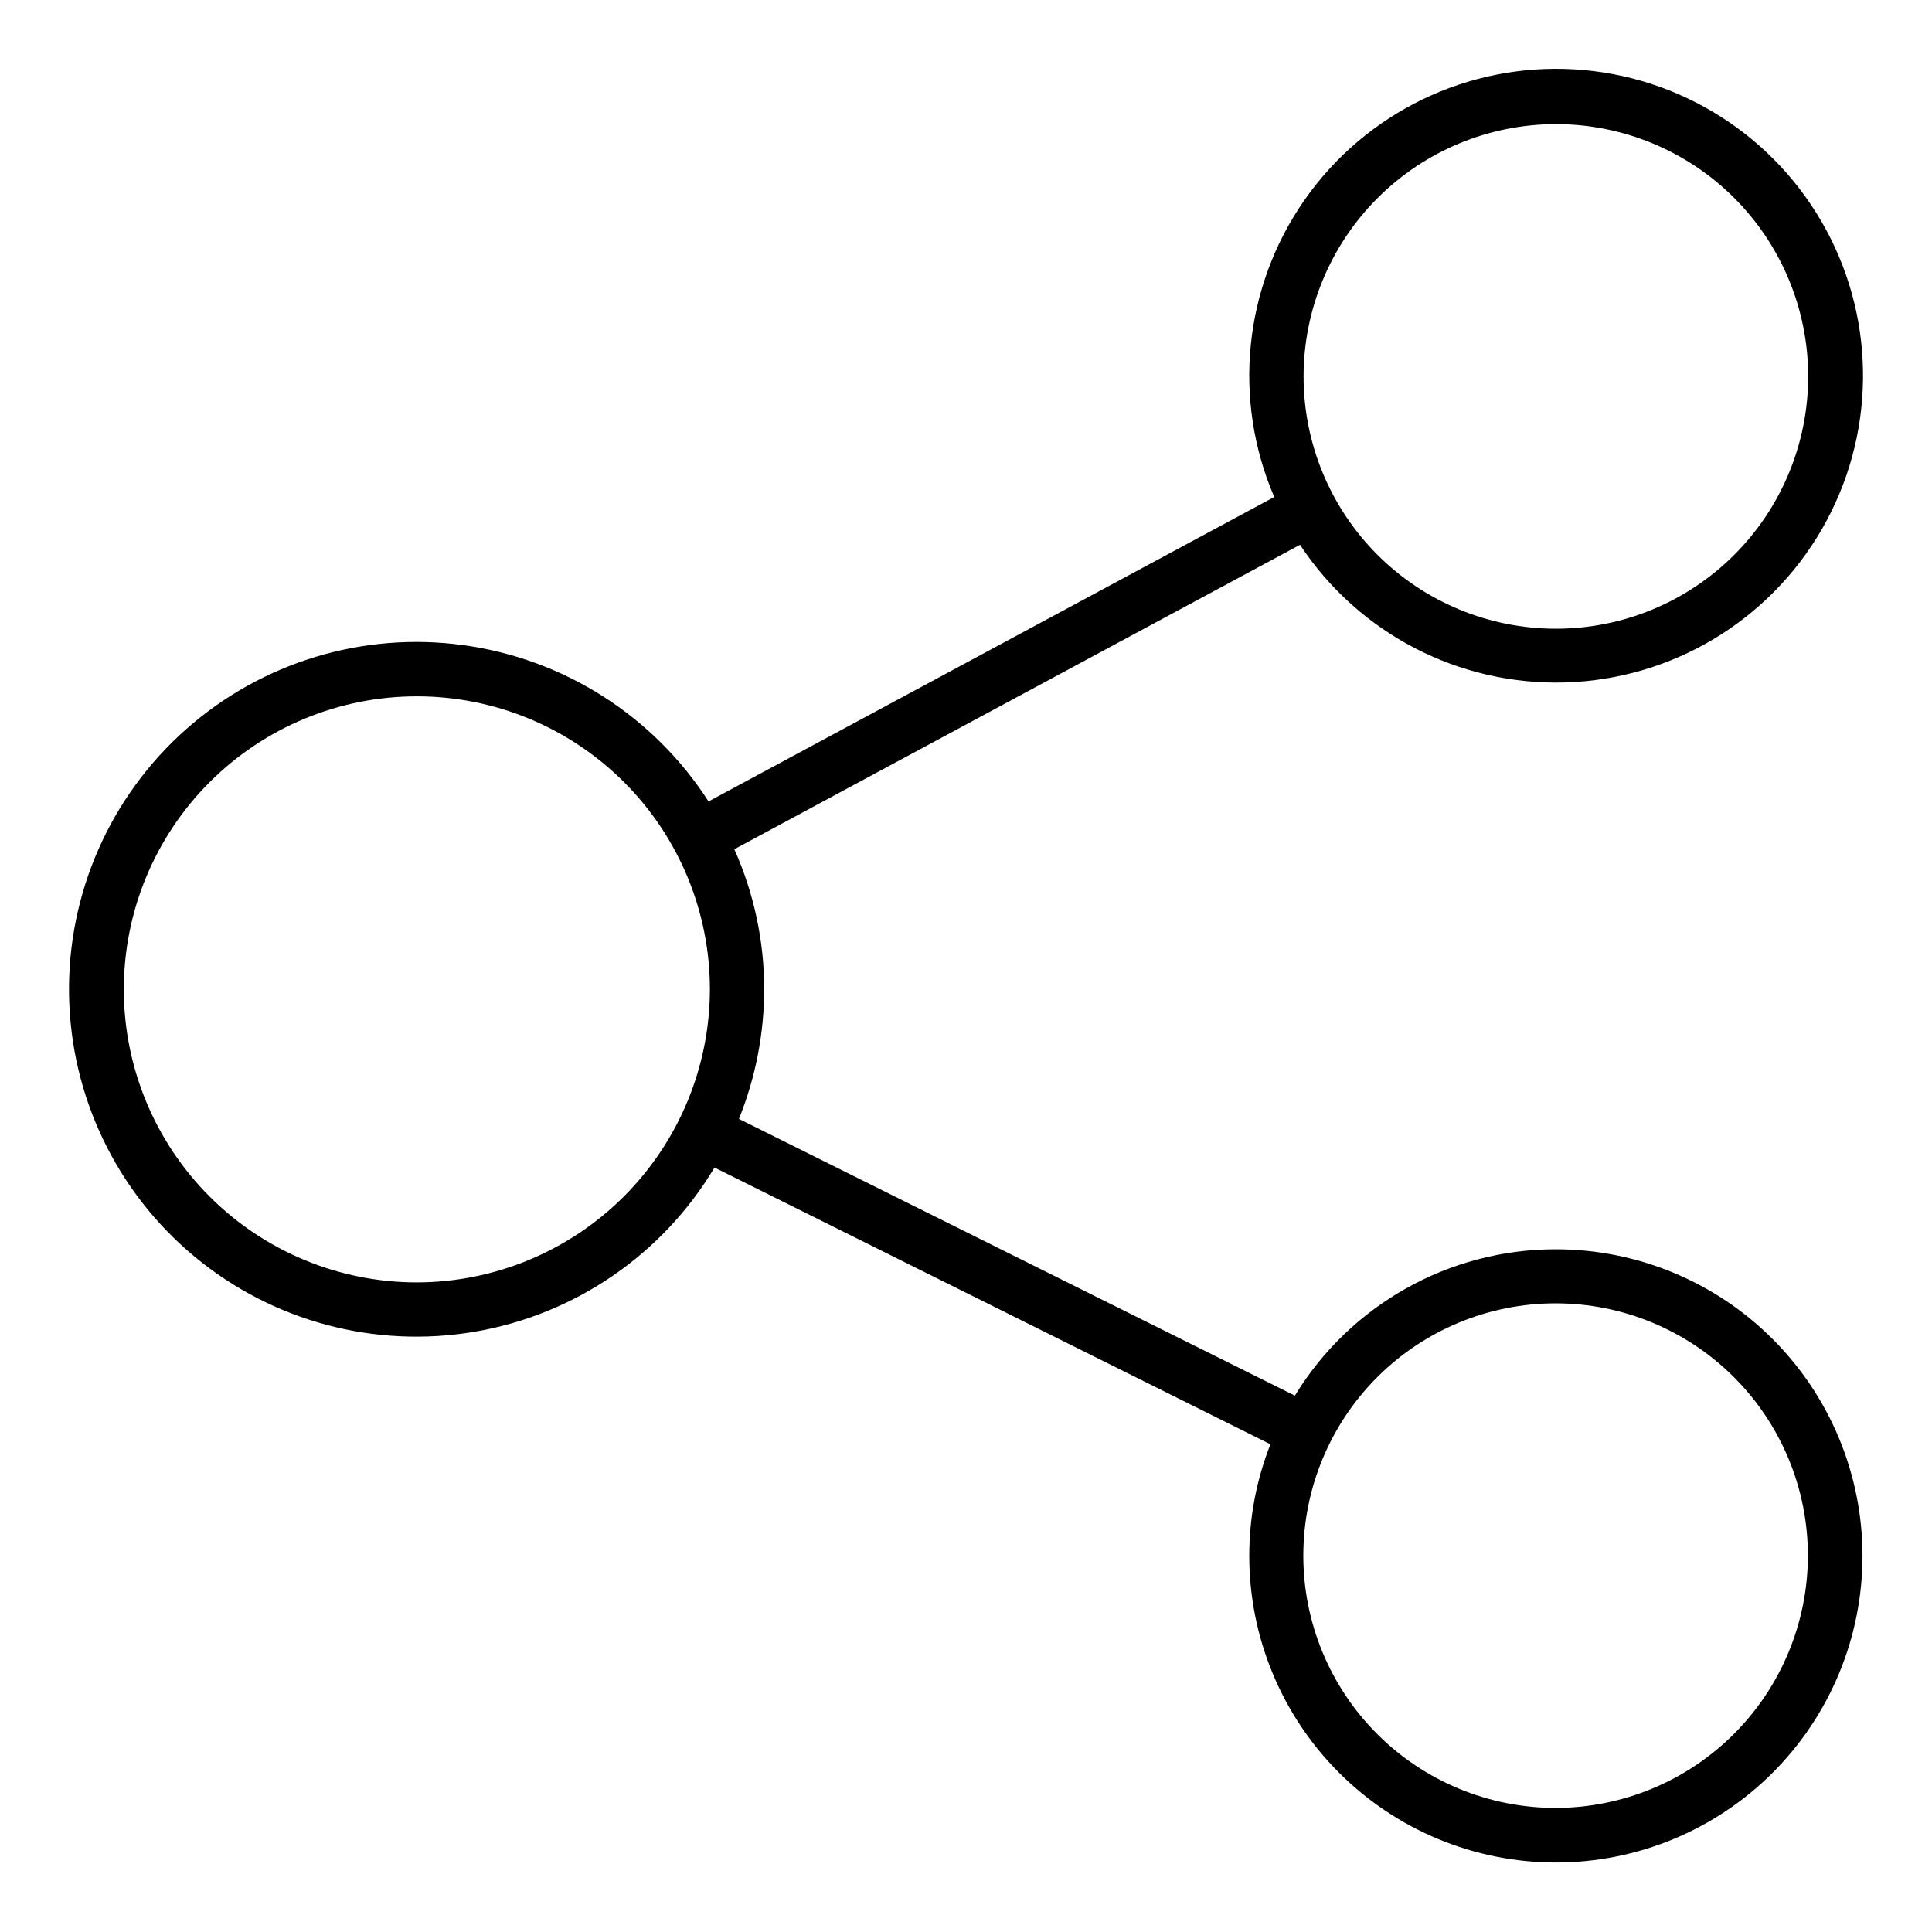 <?xml version="1.0" encoding="UTF-8"?>
<!-- Uploaded to: ICON Repo, www.svgrepo.com, Generator: ICON Repo Mixer Tools -->
<svg fill="#000000" width="800px" height="800px" version="1.1" viewBox="144 144 512 512" xmlns="http://www.w3.org/2000/svg">
 <path d="m556.25 475.07c-28.215 0.008-54.395 14.707-69.094 38.793l-147.33-73.34c4.406-10.938 6.68-22.613 6.695-34.402-0.016-12.773-2.715-25.402-7.918-37.066l149.92-80.684c15.539 23.535 42.16 37.34 70.344 36.48 28.188-0.859 53.918-16.258 67.996-40.691s14.496-54.418 1.102-79.23c-13.395-24.816-38.691-40.922-66.84-42.562-28.152-1.641-55.145 11.422-71.332 34.516-16.184 23.09-19.25 52.918-8.105 78.824l-149.92 80.68c-14.535-22.602-38.219-37.727-64.84-41.402-26.617-3.676-53.516 4.465-73.629 22.285-20.117 17.816-31.441 43.539-31 70.406 0.438 26.867 12.594 52.203 33.281 69.355 20.684 17.156 47.832 24.414 74.316 19.871 26.488-4.543 49.664-20.43 63.453-43.496l147.33 73.34c-3.711 9.395-5.613 19.406-5.613 29.508-0.02 21.559 8.531 42.242 23.766 57.496s35.91 23.828 57.469 23.836c21.559 0.004 42.234-8.555 57.48-23.801s23.805-35.922 23.801-57.48c-0.008-21.559-8.582-42.234-23.836-57.469s-35.938-23.785-57.496-23.766zm0-298.18c17.742-0.02 34.766 7.016 47.32 19.551 12.551 12.535 19.609 29.547 19.617 47.289 0.004 17.742-7.039 34.758-19.586 47.301-12.543 12.547-29.562 19.59-47.301 19.586-17.742-0.008-34.754-7.066-47.289-19.617-12.539-12.555-19.57-29.578-19.551-47.32 0.039-17.699 7.086-34.668 19.605-47.184 12.516-12.52 29.484-19.566 47.184-19.605zm-301.78 306.96c-20.59 0-40.34-8.18-54.902-22.738s-22.75-34.305-22.754-54.898c-0.008-20.59 8.164-40.344 22.719-54.91 14.555-14.566 34.297-22.758 54.891-22.77 20.594-0.016 40.348 8.152 54.918 22.703 14.574 14.547 22.77 34.289 22.789 54.883-0.02 20.598-8.207 40.344-22.762 54.918-14.559 14.57-34.301 22.773-54.898 22.812zm301.78 139.27c-17.73 0-34.738-7.043-47.277-19.582-12.539-12.539-19.582-29.547-19.582-47.281 0-17.73 7.043-34.738 19.582-47.277 12.539-12.539 29.547-19.582 47.277-19.582 17.734 0 34.742 7.043 47.281 19.582 12.539 12.539 19.582 29.547 19.582 47.277-0.02 17.73-7.07 34.723-19.605 47.258-12.535 12.535-29.527 19.586-47.258 19.605z"/>
</svg>